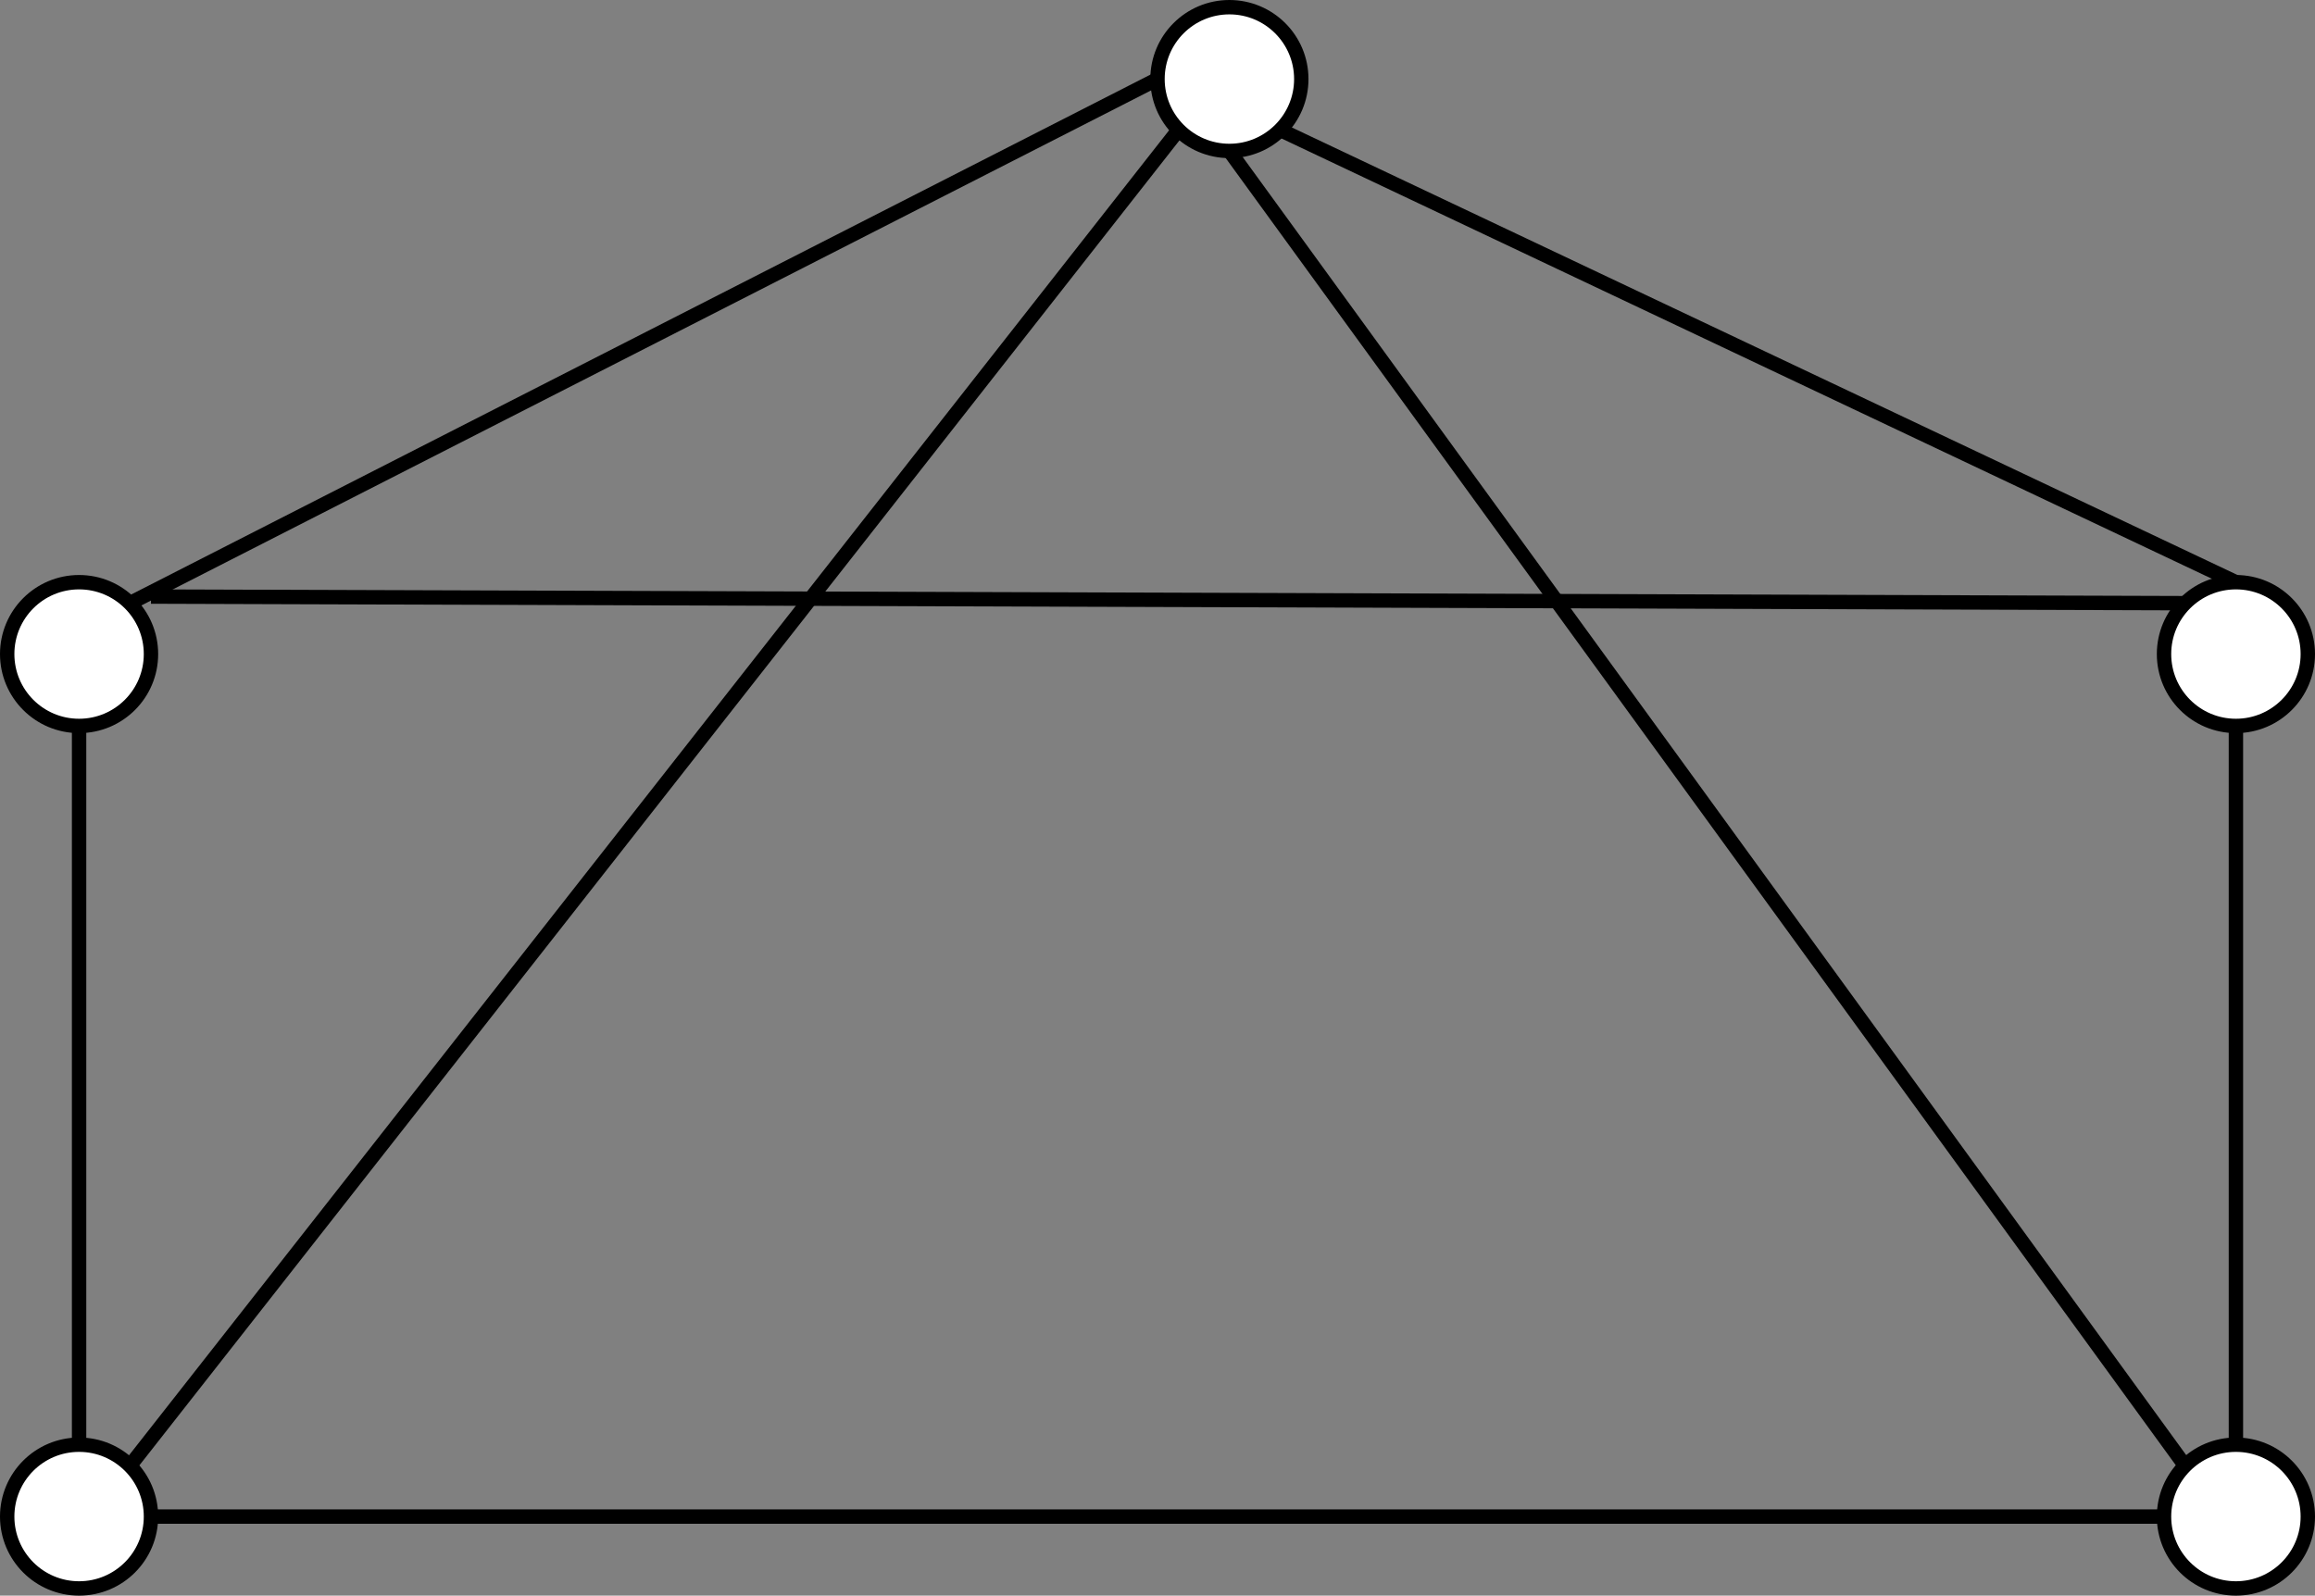 <?xml version="1.0" encoding="UTF-8"?>
<!-- Do not edit this file with editors other than draw.io -->
<!DOCTYPE svg PUBLIC "-//W3C//DTD SVG 1.1//EN" "http://www.w3.org/Graphics/SVG/1.1/DTD/svg11.dtd">
<svg xmlns="http://www.w3.org/2000/svg" xmlns:xlink="http://www.w3.org/1999/xlink" version="1.1" width="161px" height="111px" viewBox="-0.5 -0.5 161 111" content="&lt;mxfile host=&quot;app.diagrams.net&quot; modified=&quot;2023-08-07T04:16:50.251Z&quot; agent=&quot;Mozilla/5.0 (Macintosh; Intel Mac OS X 10_15_7) AppleWebKit/537.36 (KHTML, like Gecko) Chrome/115.0.0.0 Safari/537.36&quot; version=&quot;21.6.5&quot; etag=&quot;AR92zEbP_n1ctad0gW1p&quot; type=&quot;onedrive&quot;&gt;&lt;diagram name=&quot;第 1 页&quot; id=&quot;hJzTDuk1KygEtHxHnGkR&quot;&gt;5VlNb6MwEP01uVZgY5Ict0m7e1lppRy2OVrBDZYAI8cpsL9+TW0DdhKVpoFS9RTmecYfb15mHDKDq7T8yXEe/2YRSWbAi8oZXM8A8AMYyI8aqRQyD5EC9pxG2qkFNvQf0aCn0SONyMFyFIwlguY2uGNZRnbCwjDnrLDdnllir5rjPTkBNjucnKJ/aSRihS7AvMV/EbqPzcp+uFQjKTbO+iSHGEes6EDwYQZXnDGhntJyRZKaPMOLinu8MNpsjJNM9AkAKuAFJ0d9Nr0vUZnDygDJqzTui5gKssnxrh4pZGolFos0kZYvH/EhV2Q/05LI+e/13IQLUl7cn9+cWsqFsJQIXkkXHRAEmiitFLDQdtHyblQRdynXGNaZ3jczt2TIB83HeW7gxLmBoc0NHJGb4KtxA8bjBk2cG+R/HjfhV+NmxO/UvAc3WfSj7l/SylhGbD44O2ZRTcTak5Y8MK+eusZW+70a67I7tK6MVVLxZPzk87aDtyG1YSLUHknkdMwDO/IdsQqpwHxPhNV3eiSmQzw6Q7zBOEmwoC/2Js5lQ6/wh1G5cFsvlk7eoZNQdR4d1W2ozkQXG5aZSLFwMtGrOJpj99LL4rZ6eXfmzyvMu0NvaKyHYoLvrJjlYIpZDqIYnXGtGb+nZlqZbC2V3FIz8NtoZrgqYzrboG3pyvR3c42mluu5e8vyr8s18pGT6+AODZZtf/im0pSL0dvKmYtIODHZBJ4tm8Z+d4lAjv7QcCUCDNNXrriJ2F3lrdtuD8mEp5KZ2k0EASfTbjPoXWnckuW2pxtKps/LlY9eRaYkmqm1JwRvJZrFeKLp89bpY83p026vYPqSCZzyAIJrJeMULP9mv3ik2b47V+7tPxDw4T8=&lt;/diagram&gt;&lt;/mxfile&gt;"><rect x="-0.5" y="-0.5" width="161" height="111" fill="#808080" stroke="none"/><defs/><g><ellipse cx="85" cy="5" rx="5" ry="5" fill="rgb(255, 255, 255)" stroke="rgb(0, 0, 0)" pointer-events="all"/><ellipse cx="5" cy="105" rx="5" ry="5" fill="rgb(255, 255, 255)" stroke="rgb(0, 0, 0)" pointer-events="all"/><ellipse cx="5" cy="45" rx="5" ry="5" fill="rgb(255, 255, 255)" stroke="rgb(0, 0, 0)" pointer-events="all"/><ellipse cx="155" cy="45" rx="5" ry="5" fill="rgb(255, 255, 255)" stroke="rgb(0, 0, 0)" pointer-events="all"/><ellipse cx="155" cy="105" rx="5" ry="5" fill="rgb(255, 255, 255)" stroke="rgb(0, 0, 0)" pointer-events="all"/><path d="M 8.54 101.46 L 81.46 8.54" fill="none" stroke="rgb(0, 0, 0)" stroke-miterlimit="10" pointer-events="stroke"/><path d="M 8.54 41.46 L 80 5" fill="none" stroke="rgb(0, 0, 0)" stroke-miterlimit="10" pointer-events="stroke"/><path d="M 5 50 L 5 100" fill="none" stroke="rgb(0, 0, 0)" stroke-miterlimit="10" pointer-events="stroke"/><path d="M 10 41 L 151.46 41.46" fill="none" stroke="rgb(0, 0, 0)" stroke-miterlimit="10" pointer-events="stroke"/><path d="M 10 105 L 150 105" fill="none" stroke="rgb(0, 0, 0)" stroke-miterlimit="10" pointer-events="stroke"/><path d="M 151.46 101.46 L 85 10" fill="none" stroke="rgb(0, 0, 0)" stroke-miterlimit="10" pointer-events="stroke"/><path d="M 155 100 L 155 50" fill="none" stroke="rgb(0, 0, 0)" stroke-miterlimit="10" pointer-events="stroke"/><path d="M 88.54 8.54 L 155 40" fill="none" stroke="rgb(0, 0, 0)" stroke-miterlimit="10" pointer-events="stroke"/></g></svg>